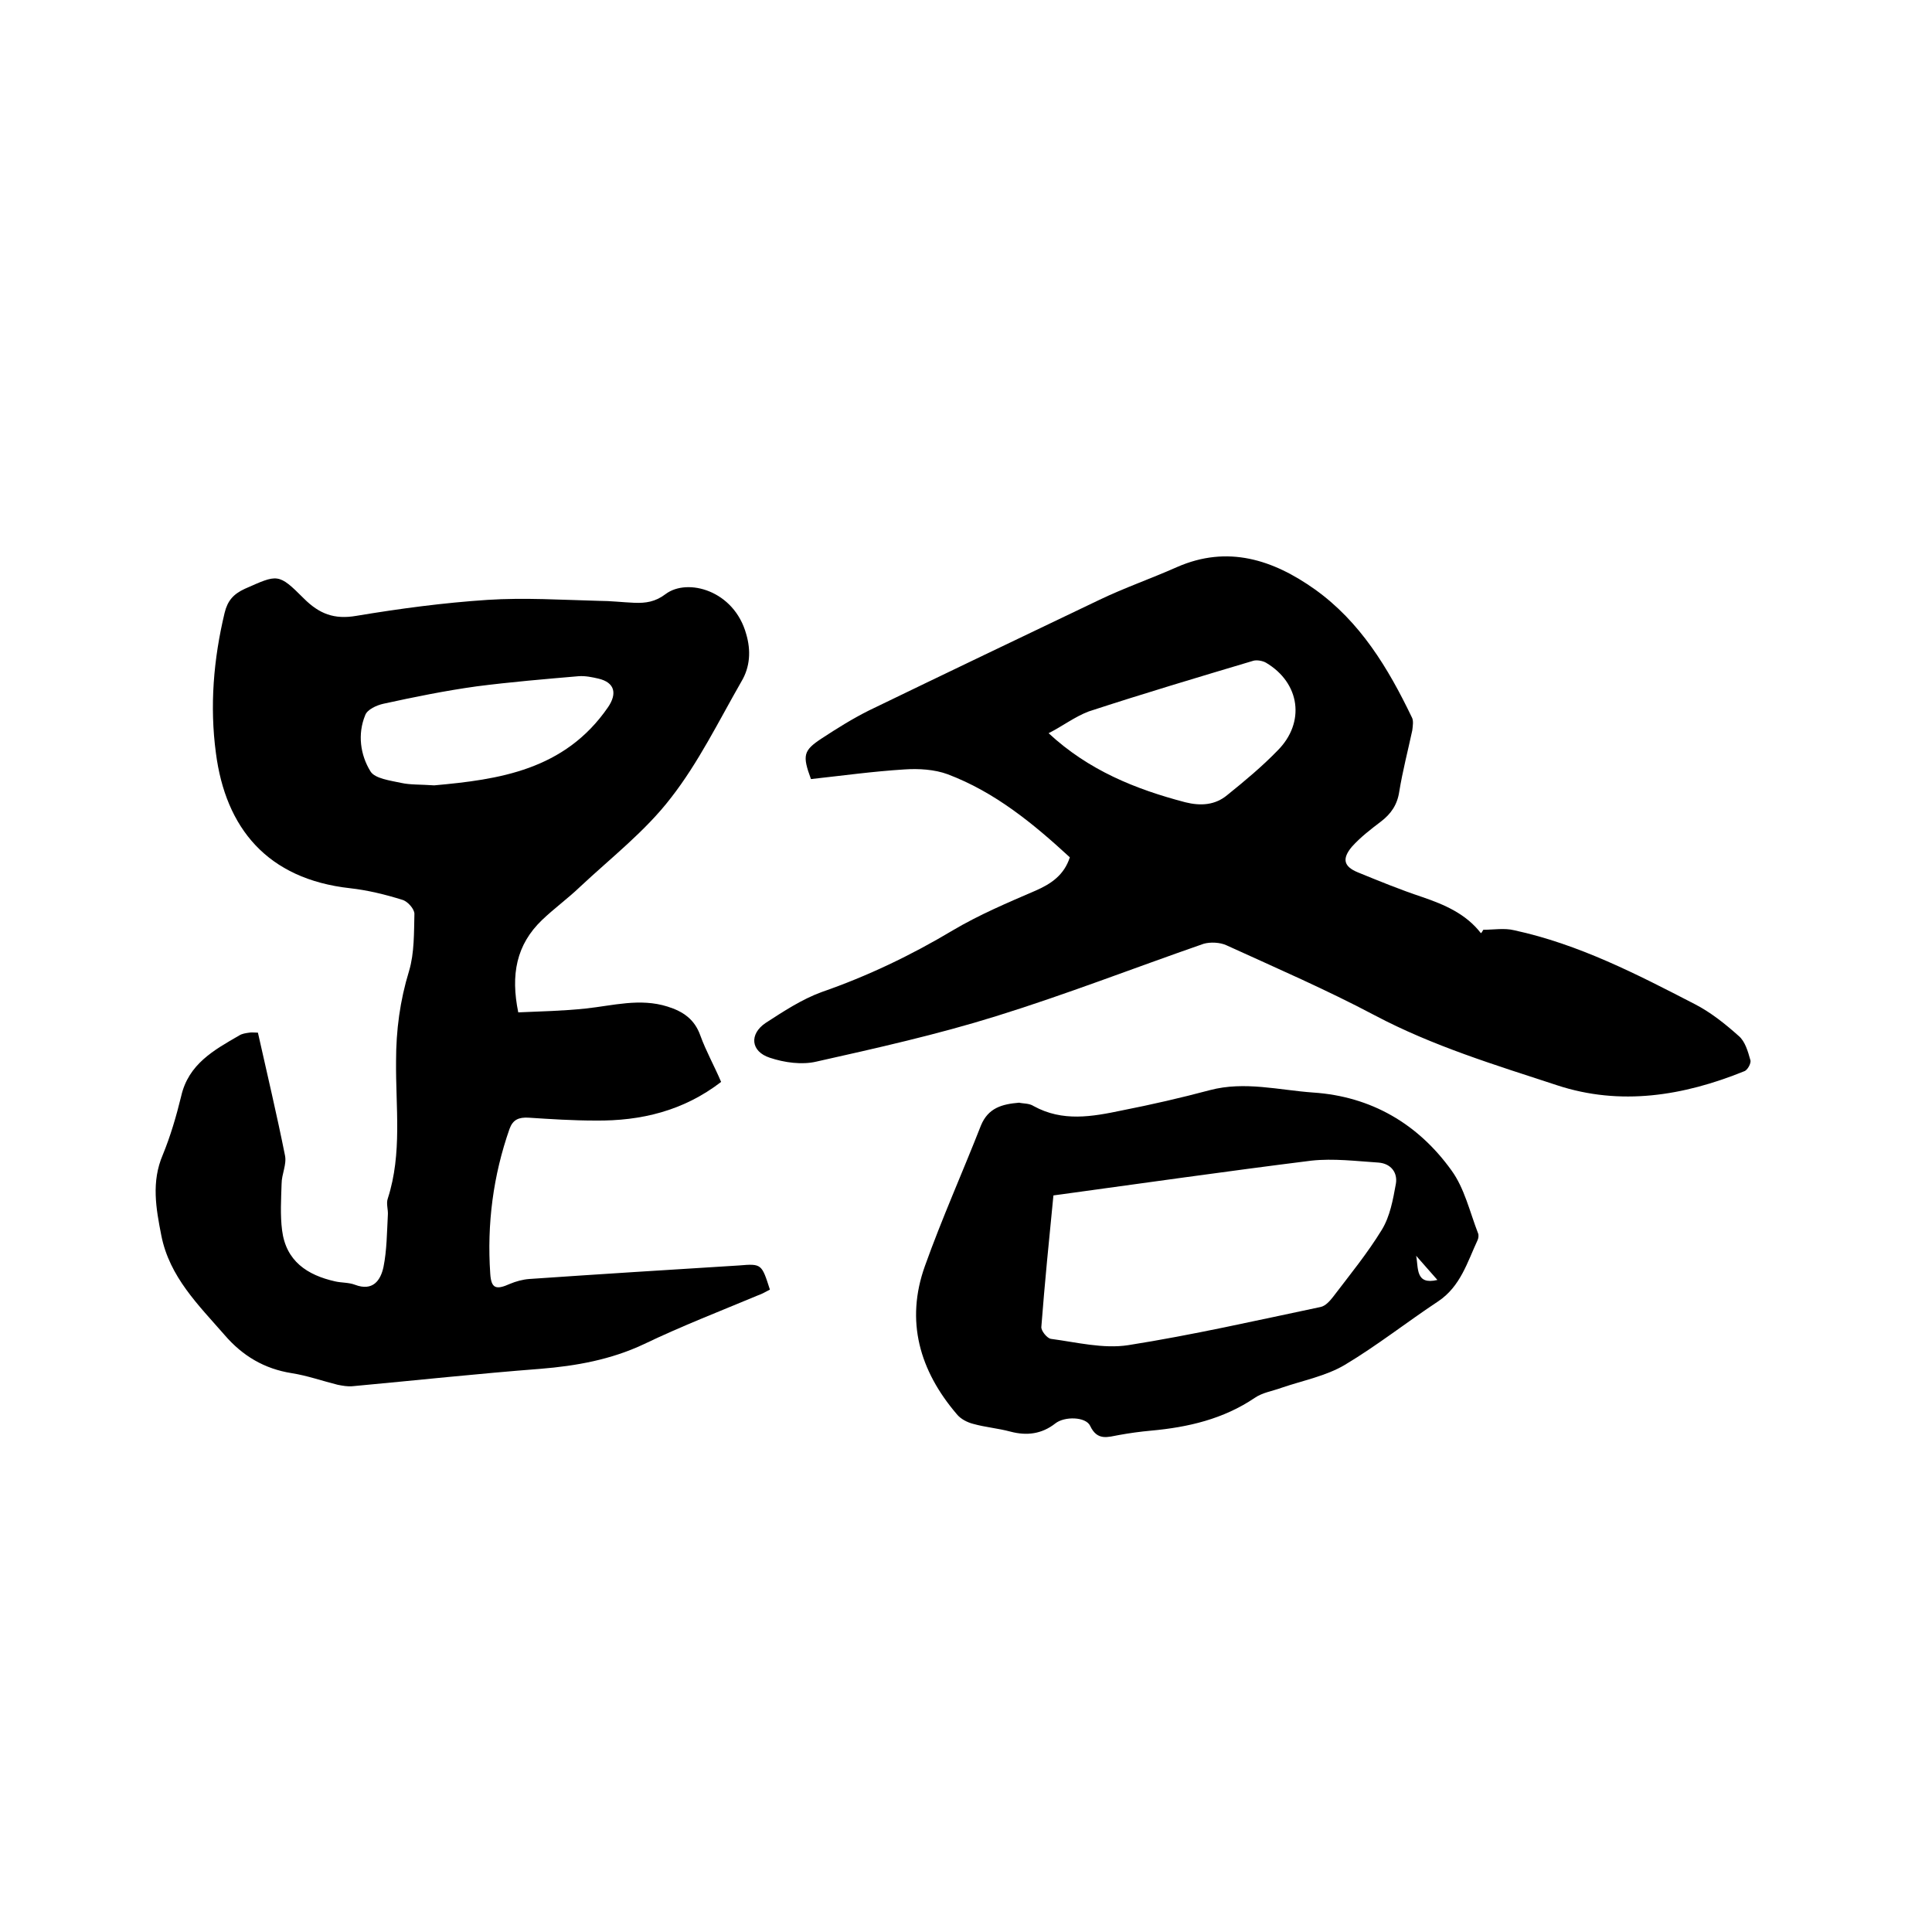 <svg enable-background="new 0 0 400 400" viewBox="0 0 400 400" xmlns="http://www.w3.org/2000/svg"><path d="m159.4 267c-.8.4-1.6.9-2.5 1.2-7.9 3.3-15.9 6.4-23.6 10.1-6.8 3.2-14 4.5-21.4 5.1-13 1-25.9 2.4-38.9 3.6-1 .1-2.1-.1-3.1-.3-3.2-.8-6.3-1.9-9.5-2.4-5.7-.9-10.2-3.6-13.9-7.9-5.4-6.2-11.4-12-13.1-20.6-1.1-5.6-2.1-11.1.3-16.7 1.6-3.9 2.8-8 3.8-12.1 1.5-6.7 6.8-9.6 12-12.6.6-.4 1.4-.5 2.1-.6.5-.1 1 0 1.8 0 1.9 8.5 3.9 16.9 5.6 25.4.4 1.9-.7 3.9-.7 5.9-.1 3.2-.3 6.5.1 9.6.8 6.4 5.2 9.3 11 10.6 1.3.3 2.8.2 4.1.7 3.7 1.4 5.3-.9 5.9-3.7.7-3.5.7-7.1.9-10.7.1-1.2-.4-2.4 0-3.5 3-9.3 1.6-18.9 1.7-28.4 0-6.4.8-12.5 2.7-18.7 1.1-3.7 1-7.9 1.1-11.8 0-1-1.4-2.6-2.5-2.9-3.5-1.1-7.2-2-10.8-2.4-17.2-1.9-25.8-12.5-27.8-28-1.3-9.7-.5-19.4 1.8-29 .6-2.5 1.8-3.9 4.2-5 6.8-3 6.9-3.3 12.2 2 3.2 3.2 6.3 4.4 10.9 3.6 9-1.5 18-2.7 27.1-3.3 7.7-.5 15.4 0 23.1.2 2.4 0 4.9.3 7.3.4s4.4-.2 6.5-1.8c4.5-3.4 14.2-.8 16.7 8.3 1 3.4.8 6.8-1 9.8-4.7 8.2-8.9 16.8-14.6 24.1-5.3 6.9-12.4 12.4-18.8 18.4-2.5 2.4-5.4 4.5-7.9 6.9-5.3 5.1-6.5 11.3-4.9 19.1 4.6-.2 9.3-.3 14-.8 5.6-.6 11.2-2.2 16.9-.4 3.2 1 5.6 2.6 6.8 6 1.2 3.3 2.9 6.3 4.3 9.6-7.8 6-16.6 8.1-26 8-4.7 0-9.3-.3-13.9-.6-2-.1-3.2.4-3.9 2.3-3.4 9.7-4.7 19.7-4 30 .2 3.1 1.2 3.4 4.1 2.1 1.2-.5 2.6-.9 4-1 14.5-1 28.9-1.9 43.4-2.8 4.7-.4 4.7-.3 6.4 5zm-69.5-104.4c13.3-1.2 27-3.1 36-16.2 1.9-2.8 1.4-5.1-2-5.9-1.3-.3-2.7-.6-4.1-.5-7 .6-14.1 1.2-21.1 2.1-6.5.9-12.9 2.2-19.3 3.6-1.4.3-3.4 1.2-3.8 2.4-1.6 3.9-1 8.2 1.1 11.6.9 1.5 4.1 1.9 6.4 2.4 1.8.4 3.9.3 6.8.5z"/><path d="m307.1 192.5c2.1 0 4.4-.4 6.4.1 13.4 2.9 25.4 9.1 37.4 15.3 3.3 1.7 6.3 4.1 9.1 6.6 1.3 1.1 1.9 3.2 2.4 5 .2.6-.6 2.1-1.3 2.3-12.6 5.1-25.6 7.2-38.7 2.9-12.8-4.2-25.7-8.1-37.8-14.5-10-5.3-20.4-9.8-30.7-14.5-1.3-.6-3.3-.7-4.7-.3-14.4 5-28.5 10.5-43 15-12.2 3.8-24.7 6.6-37.2 9.4-3 .7-6.6.2-9.6-.8-4-1.3-4.3-4.9-.9-7.2 3.7-2.4 7.5-4.9 11.6-6.4 9.5-3.3 18.5-7.6 27.2-12.8 5.4-3.2 11.3-5.7 17.1-8.2 3.2-1.4 5.9-3.2 7.1-6.9-7.6-7-15.5-13.5-25.3-17.2-2.7-1-6-1.2-8.9-1-6.5.4-13 1.3-19.4 2-1.8-4.9-1.6-5.9 2.2-8.4 3.2-2.1 6.4-4.1 9.8-5.8 15.9-7.7 31.8-15.3 47.7-22.9 5.2-2.5 10.7-4.4 16.1-6.8 10.5-4.6 19.9-1.5 28.5 4.6 9.4 6.7 15.2 16.3 20.1 26.5.4.7.2 1.8.1 2.7-.9 4.2-2 8.4-2.7 12.7-.4 2.7-1.7 4.6-3.8 6.2s-4.2 3.2-6 5.2c-2.1 2.5-1.7 4.1 1.2 5.3 4.4 1.8 8.8 3.6 13.3 5.1 4.7 1.6 9.1 3.5 12.2 7.5.2-.1.3-.4.5-.7zm-90-40.7c8.3 7.7 18 11.6 28.3 14.3 3.2.8 6.2.6 8.7-1.5 3.6-2.9 7.2-5.9 10.4-9.2 5.8-5.8 4.7-14-2.4-18.2-.7-.4-1.9-.6-2.6-.4-11.4 3.4-22.8 6.8-34.1 10.5-2.9 1.1-5.5 3.1-8.3 4.5z"/><path d="m211 228.3c.8.2 2.1.1 3 .7 6 3.3 12.1 2.2 18.3.9 6.1-1.2 12.2-2.6 18.2-4.2 7.2-1.9 14.3 0 21.4.5 12 .8 21.7 6.5 28.6 16.1 2.7 3.7 3.8 8.6 5.5 13 .2.4.1 1.1-.1 1.5-2.1 4.5-3.5 9.5-8.1 12.6-6.5 4.3-12.7 9.2-19.4 13.2-3.9 2.3-8.6 3.2-13 4.7-1.9.7-4 1-5.6 2.1-6.5 4.4-13.8 6.1-21.5 6.8-2.2.2-4.4.5-6.6.9-2.3.4-4.5 1.3-6-1.9-.9-1.9-5.3-2-7.2-.5-2.8 2.2-5.9 2.6-9.3 1.7-2.6-.7-5.2-.9-7.7-1.6-1.2-.3-2.6-1-3.4-2-7.7-9-10.7-19.3-6.6-30.7 3.5-9.8 7.8-19.4 11.6-29.1 1.5-3.6 4.3-4.4 7.9-4.7zm7.1 19.2c-.9 9.1-1.8 18.1-2.5 27.2-.1.8 1.2 2.4 2 2.5 5.3.7 10.8 2.1 16 1.3 13.3-2.1 26.5-5.1 39.8-7.9 1-.2 1.9-1.2 2.6-2.1 3.5-4.6 7.1-9 10.1-13.9 1.7-2.8 2.3-6.2 2.9-9.5.4-2.3-1-4.2-3.6-4.4-4.6-.3-9.3-.9-13.9-.4-17.6 2.2-35.1 4.7-53.4 7.2zm75.1 12.5c.5 2.5-.2 6.1 4.4 5-1.6-1.8-3-3.4-4.4-5z"/></svg>
